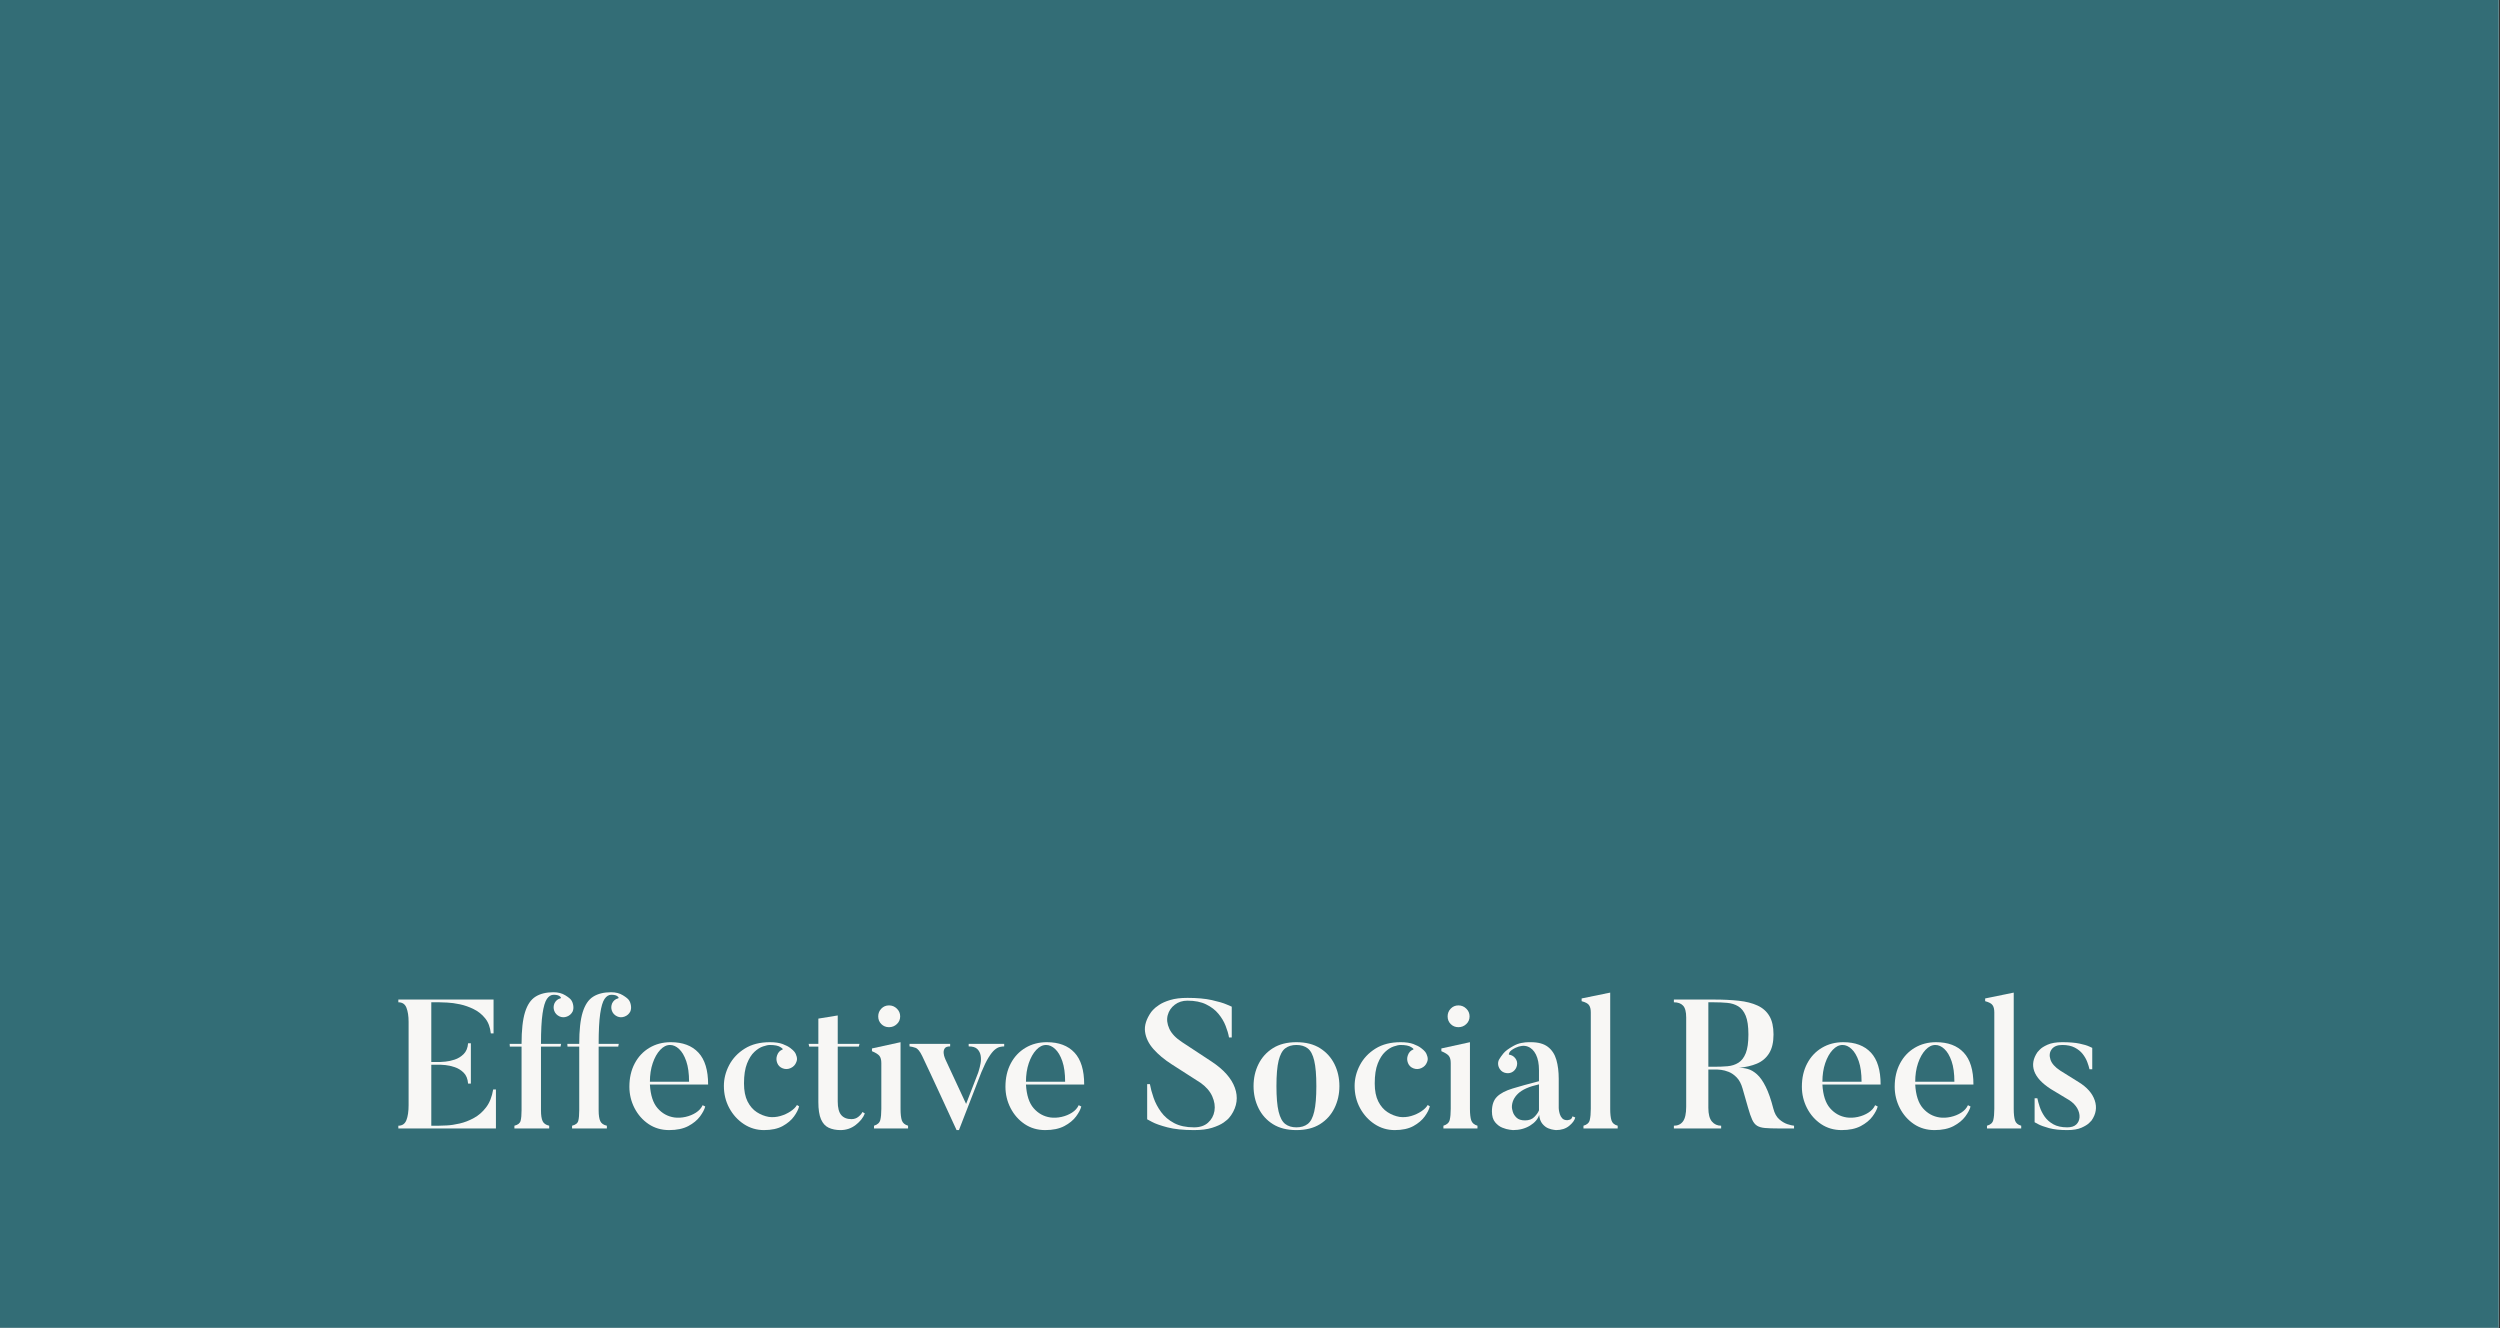 <svg xmlns="http://www.w3.org/2000/svg" xmlns:xlink="http://www.w3.org/1999/xlink" width="1274" zoomAndPan="magnify" viewBox="0 0 955.5 507.75" height="677" preserveAspectRatio="xMidYMid meet" version="1.0"><rect x="0" y="0" width="955.5" height="507.75" fill="#333333" stroke="none"/><defs><g/><clipPath id="80310433d3"><path d="M 0 0.008 L 955 0.008 L 955 507.492 L 0 507.492 Z M 0 0.008 " clip-rule="nonzero"/></clipPath><clipPath id="d704cb1f44"><path d="M 0 0.008 L 955 0.008 L 955 507.492 L 0 507.492 Z M 0 0.008 " clip-rule="nonzero"/></clipPath><clipPath id="628a7b615a"><rect x="0" width="955" y="0" height="508"/></clipPath></defs><g clip-path="url(#80310433d3)"><path fill="#ffffff" d="M 0 0.008 L 955 0.008 L 955 507.492 L 0 507.492 Z M 0 0.008 " fill-opacity="1" fill-rule="nonzero"/><g transform="matrix(1, 0, 0, 1, 0, 0)"><g clip-path="url(#628a7b615a)"><g clip-path="url(#d704cb1f44)"><path fill="#336d76" d="M 0 0.008 L 955.227 0.008 L 955.227 507.613 L 0 507.613 Z M 0 0.008 " fill-opacity="1" fill-rule="nonzero"/></g><g fill="#f8f7f5" fill-opacity="1"><g transform="translate(150.215, 431.295)"><g><path d="M 38.281 -14.906 L 39.328 -14.906 L 39.328 0 L 2.031 0 L 2.031 -1.047 C 3.52 -1.047 4.547 -1.754 5.109 -3.172 C 5.672 -4.598 5.953 -6.504 5.953 -8.891 L 5.953 -40.734 C 5.953 -42.922 5.68 -44.711 5.141 -46.109 C 4.609 -47.516 3.57 -48.219 2.031 -48.219 L 2.031 -49.266 L 38.422 -49.266 L 38.422 -36.328 L 37.375 -36.328 C 37.133 -38.703 36.406 -40.633 35.188 -42.125 C 33.977 -43.625 32.508 -44.789 30.781 -45.625 C 29.062 -46.469 27.316 -47.078 25.547 -47.453 C 23.773 -47.828 22.176 -48.047 20.75 -48.109 C 19.32 -48.18 18.332 -48.219 17.781 -48.219 L 14.625 -48.219 L 14.625 -25.406 L 18.125 -25.406 C 18.352 -25.406 18.992 -25.453 20.047 -25.547 C 21.098 -25.641 22.266 -25.895 23.547 -26.312 C 24.828 -26.727 25.969 -27.426 26.969 -28.406 C 27.977 -29.395 28.551 -30.773 28.688 -32.547 L 29.75 -32.547 L 29.75 -17.141 L 28.688 -17.141 C 28.551 -18.961 27.977 -20.363 26.969 -21.344 C 25.969 -22.32 24.828 -23.02 23.547 -23.438 C 22.266 -23.863 21.098 -24.125 20.047 -24.219 C 18.992 -24.312 18.352 -24.359 18.125 -24.359 L 14.625 -24.359 L 14.625 -1.047 L 17.5 -1.047 C 18.102 -1.047 19.129 -1.082 20.578 -1.156 C 22.023 -1.227 23.656 -1.473 25.469 -1.891 C 27.289 -2.305 29.098 -3.004 30.891 -3.984 C 32.691 -4.961 34.254 -6.328 35.578 -8.078 C 36.91 -9.828 37.812 -12.102 38.281 -14.906 Z M 38.281 -14.906 "/></g></g></g><g fill="#f8f7f5" fill-opacity="1"><g transform="translate(193.95, 431.295)"><g><path d="M 24.922 -44.719 C 24.453 -43.789 23.727 -43.141 22.75 -42.766 C 21.77 -42.391 20.812 -42.41 19.875 -42.828 C 18.895 -43.297 18.227 -44.008 17.875 -44.969 C 17.531 -45.926 17.566 -46.895 17.984 -47.875 C 18.492 -48.852 19.219 -49.457 20.156 -49.688 C 20.57 -49.781 20.547 -50.035 20.078 -50.453 C 19.617 -50.879 18.805 -51.094 17.641 -51.094 C 16.66 -51.094 15.805 -50.566 15.078 -49.516 C 14.359 -48.461 13.801 -46.582 13.406 -43.875 C 13.008 -41.176 12.812 -37.328 12.812 -32.328 L 20.5 -32.328 L 20.297 -31.281 L 12.812 -31.281 L 12.812 -6.922 C 12.812 -5.055 13.02 -3.68 13.438 -2.797 C 13.852 -1.91 14.691 -1.328 15.953 -1.047 L 15.953 0 L 2.656 0 L 2.656 -1.047 C 4.008 -1.379 4.801 -2.008 5.031 -2.938 C 5.27 -3.875 5.391 -5.203 5.391 -6.922 L 5.391 -31.281 L 0.906 -31.281 L 0.844 -32.328 L 5.391 -32.328 C 5.391 -37.555 5.832 -41.594 6.719 -44.438 C 7.602 -47.281 8.941 -49.258 10.734 -50.375 C 12.535 -51.5 14.812 -52.062 17.562 -52.062 C 19.332 -52.062 20.836 -51.676 22.078 -50.906 C 23.316 -50.145 24.098 -49.504 24.422 -48.984 C 24.797 -48.43 25.039 -47.742 25.156 -46.922 C 25.27 -46.109 25.191 -45.375 24.922 -44.719 Z M 24.922 -44.719 "/></g></g></g><g fill="#f8f7f5" fill-opacity="1"><g transform="translate(215.992, 431.295)"><g><path d="M 24.922 -44.719 C 24.453 -43.789 23.727 -43.141 22.75 -42.766 C 21.77 -42.391 20.812 -42.41 19.875 -42.828 C 18.895 -43.297 18.227 -44.008 17.875 -44.969 C 17.531 -45.926 17.566 -46.895 17.984 -47.875 C 18.492 -48.852 19.219 -49.457 20.156 -49.688 C 20.57 -49.781 20.547 -50.035 20.078 -50.453 C 19.617 -50.879 18.805 -51.094 17.641 -51.094 C 16.66 -51.094 15.805 -50.566 15.078 -49.516 C 14.359 -48.461 13.801 -46.582 13.406 -43.875 C 13.008 -41.176 12.812 -37.328 12.812 -32.328 L 20.5 -32.328 L 20.297 -31.281 L 12.812 -31.281 L 12.812 -6.922 C 12.812 -5.055 13.02 -3.68 13.438 -2.797 C 13.852 -1.91 14.691 -1.328 15.953 -1.047 L 15.953 0 L 2.656 0 L 2.656 -1.047 C 4.008 -1.379 4.801 -2.008 5.031 -2.938 C 5.27 -3.875 5.391 -5.203 5.391 -6.922 L 5.391 -31.281 L 0.906 -31.281 L 0.844 -32.328 L 5.391 -32.328 C 5.391 -37.555 5.832 -41.594 6.719 -44.438 C 7.602 -47.281 8.941 -49.258 10.734 -50.375 C 12.535 -51.5 14.812 -52.062 17.562 -52.062 C 19.332 -52.062 20.836 -51.676 22.078 -50.906 C 23.316 -50.145 24.098 -49.504 24.422 -48.984 C 24.797 -48.43 25.039 -47.742 25.156 -46.922 C 25.27 -46.109 25.191 -45.375 24.922 -44.719 Z M 24.922 -44.719 "/></g></g></g><g fill="#f8f7f5" fill-opacity="1"><g transform="translate(238.034, 431.295)"><g><path d="M 10.359 -17.844 L 25.328 -17.844 C 25.328 -21.02 24.969 -23.645 24.25 -25.719 C 23.531 -27.789 22.617 -29.336 21.516 -30.359 C 20.422 -31.391 19.27 -31.906 18.062 -31.906 C 16.707 -31.906 15.445 -31.273 14.281 -30.016 C 13.113 -28.766 12.164 -27.078 11.438 -24.953 C 10.719 -22.828 10.359 -20.457 10.359 -17.844 Z M 30.516 -8.891 L 31.5 -8.391 C 31.219 -7.273 30.551 -6.004 29.5 -4.578 C 28.445 -3.16 26.953 -1.938 25.016 -0.906 C 23.078 0.113 20.641 0.625 17.703 0.625 C 14.766 0.625 12.148 -0.141 9.859 -1.672 C 7.578 -3.211 5.781 -5.254 4.469 -7.797 C 3.164 -10.348 2.516 -13.066 2.516 -15.953 C 2.516 -19.316 3.191 -22.281 4.547 -24.844 C 5.898 -27.406 7.773 -29.398 10.172 -30.828 C 12.578 -32.254 15.297 -32.969 18.328 -32.969 C 22.898 -32.969 26.422 -31.645 28.891 -29 C 31.367 -26.363 32.609 -22.297 32.609 -16.797 L 10.359 -16.797 C 10.586 -12.734 11.566 -9.711 13.297 -7.734 C 15.023 -5.754 17.148 -4.578 19.672 -4.203 C 21.016 -4.016 22.43 -4.082 23.922 -4.406 C 25.422 -4.738 26.766 -5.285 27.953 -6.047 C 29.148 -6.816 30.004 -7.766 30.516 -8.891 Z M 30.516 -8.891 "/></g></g></g><g fill="#f8f7f5" fill-opacity="1"><g transform="translate(273.512, 431.295)"><g><path d="M 31.078 -8.953 L 31.906 -8.469 C 31.633 -7.301 30.984 -6.004 29.953 -4.578 C 28.922 -3.16 27.473 -1.938 25.609 -0.906 C 23.742 0.113 21.363 0.625 18.469 0.625 C 15.676 0.625 13.113 -0.141 10.781 -1.672 C 8.445 -3.211 6.594 -5.254 5.219 -7.797 C 3.844 -10.348 3.156 -13.16 3.156 -16.234 C 3.156 -18.984 3.828 -21.641 5.172 -24.203 C 6.523 -26.773 8.508 -28.879 11.125 -30.516 C 13.738 -32.148 16.938 -32.969 20.719 -32.969 C 22.719 -32.969 24.348 -32.734 25.609 -32.266 C 26.867 -31.797 27.859 -31.281 28.578 -30.719 C 29.305 -30.164 29.812 -29.703 30.094 -29.328 C 30.508 -28.805 30.812 -28.16 31 -27.391 C 31.188 -26.629 31.117 -25.922 30.797 -25.266 C 30.422 -24.285 29.727 -23.562 28.719 -23.094 C 27.719 -22.625 26.707 -22.578 25.688 -22.953 C 24.656 -23.328 23.941 -24.016 23.547 -25.016 C 23.148 -26.023 23.141 -27.02 23.516 -28 C 23.891 -29.07 24.566 -29.789 25.547 -30.156 C 25.867 -30.25 25.609 -30.562 24.766 -31.094 C 23.93 -31.633 22.582 -31.906 20.719 -31.906 C 20.062 -31.906 19.188 -31.719 18.094 -31.344 C 17 -30.977 15.898 -30.281 14.797 -29.25 C 13.703 -28.227 12.77 -26.75 12 -24.812 C 11.227 -22.875 10.844 -20.344 10.844 -17.219 C 10.844 -14.414 11.297 -12.113 12.203 -10.312 C 13.117 -8.52 14.301 -7.156 15.75 -6.219 C 17.195 -5.289 18.734 -4.688 20.359 -4.406 C 21.805 -4.219 23.266 -4.332 24.734 -4.75 C 26.203 -5.176 27.508 -5.773 28.656 -6.547 C 29.801 -7.316 30.609 -8.117 31.078 -8.953 Z M 31.078 -8.953 "/></g></g></g><g fill="#f8f7f5" fill-opacity="1"><g transform="translate(307.87, 431.295)"><g><path d="M 21.766 -6.297 L 22.672 -5.734 C 22.066 -4.148 20.91 -2.691 19.203 -1.359 C 17.504 -0.035 15.555 0.625 13.359 0.625 C 11.641 0.625 10.133 0.32 8.844 -0.281 C 7.562 -0.883 6.582 -1.969 5.906 -3.531 C 5.238 -5.094 4.906 -7.273 4.906 -10.078 L 4.906 -31.281 L 1.406 -31.281 L 1.188 -32.328 L 4.906 -32.328 L 4.906 -41.984 L 12.312 -43.188 L 12.312 -32.328 L 20.641 -32.328 L 20.359 -31.281 L 12.312 -31.281 L 12.312 -10.281 C 12.312 -7.906 12.754 -6.191 13.641 -5.141 C 14.535 -4.086 15.844 -3.562 17.562 -3.562 C 18.594 -3.562 19.477 -3.863 20.219 -4.469 C 20.969 -5.082 21.484 -5.691 21.766 -6.297 Z M 21.766 -6.297 "/></g></g></g><g fill="#f8f7f5" fill-opacity="1"><g transform="translate(331.312, 431.295)"><g><path d="M 8.469 -38.703 C 7.301 -38.703 6.32 -39.098 5.531 -39.891 C 4.738 -40.68 4.344 -41.66 4.344 -42.828 C 4.344 -43.992 4.738 -44.984 5.531 -45.797 C 6.32 -46.617 7.301 -47.031 8.469 -47.031 C 9.633 -47.031 10.633 -46.617 11.469 -45.797 C 12.312 -44.984 12.734 -43.992 12.734 -42.828 C 12.734 -41.66 12.312 -40.68 11.469 -39.891 C 10.633 -39.098 9.633 -38.703 8.469 -38.703 Z M 15.75 -1.047 L 15.75 0 L 2.734 0 L 2.734 -1.047 C 4.086 -1.461 4.891 -2.195 5.141 -3.25 C 5.398 -4.301 5.531 -5.711 5.531 -7.484 L 5.531 -24.984 C 5.531 -26.191 5.297 -27.098 4.828 -27.703 C 4.359 -28.316 3.398 -28.926 1.953 -29.531 L 1.953 -30.578 L 12.875 -32.969 L 12.875 -7.484 C 12.875 -5.578 13.035 -4.117 13.359 -3.109 C 13.691 -2.109 14.488 -1.422 15.75 -1.047 Z M 15.75 -1.047 "/></g></g></g><g fill="#f8f7f5" fill-opacity="1"><g transform="translate(347.617, 431.295)"><g><path d="M 22.609 -32.328 L 36.188 -32.328 L 36.188 -31.359 C 35.664 -31.359 35.102 -31.285 34.5 -31.141 C 33.895 -31.004 33.242 -30.645 32.547 -30.062 C 31.848 -29.477 31.078 -28.508 30.234 -27.156 C 29.391 -25.801 28.457 -23.891 27.438 -21.422 L 18.891 0.625 L 17.984 0.625 C 15.516 -4.738 13.473 -9.172 11.859 -12.672 C 10.254 -16.172 8.973 -18.93 8.016 -20.953 C 7.055 -22.984 6.352 -24.477 5.906 -25.438 C 5.469 -26.395 5.176 -27.016 5.031 -27.297 C 4.895 -27.578 4.828 -27.719 4.828 -27.719 C 3.984 -29.488 3.129 -30.523 2.266 -30.828 C 1.41 -31.129 0.656 -31.305 0 -31.359 L 0 -32.328 L 15.531 -32.328 L 15.531 -31.359 C 14.457 -31.359 13.758 -31.098 13.438 -30.578 C 13.113 -30.066 12.984 -29.473 13.047 -28.797 C 13.117 -28.117 13.258 -27.523 13.469 -27.016 C 13.676 -26.504 13.781 -26.25 13.781 -26.25 L 21.625 -9.375 L 26.25 -21.344 C 26.25 -21.344 26.352 -21.68 26.562 -22.359 C 26.77 -23.035 26.969 -23.875 27.156 -24.875 C 27.344 -25.883 27.352 -26.879 27.188 -27.859 C 27.02 -28.836 26.598 -29.664 25.922 -30.344 C 25.254 -31.02 24.148 -31.359 22.609 -31.359 Z M 22.609 -32.328 "/></g></g></g><g fill="#f8f7f5" fill-opacity="1"><g transform="translate(381.765, 431.295)"><g><path d="M 10.359 -17.844 L 25.328 -17.844 C 25.328 -21.02 24.969 -23.645 24.25 -25.719 C 23.531 -27.789 22.617 -29.336 21.516 -30.359 C 20.422 -31.391 19.27 -31.906 18.062 -31.906 C 16.707 -31.906 15.445 -31.273 14.281 -30.016 C 13.113 -28.766 12.164 -27.078 11.438 -24.953 C 10.719 -22.828 10.359 -20.457 10.359 -17.844 Z M 30.516 -8.891 L 31.5 -8.391 C 31.219 -7.273 30.551 -6.004 29.5 -4.578 C 28.445 -3.16 26.953 -1.938 25.016 -0.906 C 23.078 0.113 20.641 0.625 17.703 0.625 C 14.766 0.625 12.148 -0.141 9.859 -1.672 C 7.578 -3.211 5.781 -5.254 4.469 -7.797 C 3.164 -10.348 2.516 -13.066 2.516 -15.953 C 2.516 -19.316 3.191 -22.281 4.547 -24.844 C 5.898 -27.406 7.773 -29.398 10.172 -30.828 C 12.578 -32.254 15.297 -32.969 18.328 -32.969 C 22.898 -32.969 26.422 -31.645 28.891 -29 C 31.367 -26.363 32.609 -22.297 32.609 -16.797 L 10.359 -16.797 C 10.586 -12.734 11.566 -9.711 13.297 -7.734 C 15.023 -5.754 17.148 -4.578 19.672 -4.203 C 21.016 -4.016 22.43 -4.082 23.922 -4.406 C 25.422 -4.738 26.766 -5.285 27.953 -6.047 C 29.148 -6.816 30.004 -7.766 30.516 -8.891 Z M 30.516 -8.891 "/></g></g></g><g fill="#f8f7f5" fill-opacity="1"><g transform="translate(417.243, 431.295)"><g/></g></g><g fill="#f8f7f5" fill-opacity="1"><g transform="translate(435.227, 431.295)"><g><path d="M 35.344 -5.109 C 35.344 -5.109 35.117 -4.816 34.672 -4.234 C 34.234 -3.648 33.477 -2.984 32.406 -2.234 C 31.332 -1.492 29.875 -0.832 28.031 -0.25 C 26.188 0.332 23.891 0.625 21.141 0.625 C 16.984 0.625 13.586 0.273 10.953 -0.422 C 8.316 -1.117 6.367 -1.805 5.109 -2.484 C 3.848 -3.16 3.219 -3.5 3.219 -3.5 L 3.219 -16.938 L 4.266 -16.938 C 4.547 -15.352 5.016 -13.613 5.672 -11.719 C 6.328 -9.832 7.281 -8.023 8.531 -6.297 C 9.789 -4.566 11.445 -3.156 13.5 -2.062 C 15.562 -0.969 18.109 -0.422 21.141 -0.422 C 23.379 -0.422 25.16 -1.016 26.484 -2.203 C 27.816 -3.391 28.633 -4.879 28.938 -6.672 C 29.238 -8.473 28.957 -10.344 28.094 -12.281 C 27.227 -14.219 25.75 -15.93 23.656 -17.422 L 12.531 -24.562 C 9.77 -26.332 7.469 -28.254 5.625 -30.328 C 3.789 -32.41 2.719 -34.629 2.406 -36.984 C 2.102 -39.336 2.891 -41.848 4.766 -44.516 C 4.766 -44.516 4.992 -44.781 5.453 -45.312 C 5.922 -45.852 6.691 -46.484 7.766 -47.203 C 8.836 -47.93 10.258 -48.562 12.031 -49.094 C 13.812 -49.633 16.004 -49.906 18.609 -49.906 C 22.297 -49.906 25.398 -49.625 27.922 -49.062 C 30.441 -48.5 32.344 -47.938 33.625 -47.375 C 34.906 -46.82 35.547 -46.547 35.547 -46.547 L 35.547 -34.781 L 34.5 -34.781 C 34.27 -36.133 33.836 -37.613 33.203 -39.219 C 32.578 -40.832 31.664 -42.363 30.469 -43.812 C 29.281 -45.258 27.719 -46.457 25.781 -47.406 C 23.852 -48.363 21.461 -48.844 18.609 -48.844 C 16.742 -48.844 15.133 -48.328 13.781 -47.297 C 12.426 -46.273 11.523 -44.945 11.078 -43.312 C 10.641 -41.688 10.844 -39.953 11.688 -38.109 C 12.531 -36.266 14.164 -34.551 16.594 -32.969 L 27.781 -25.609 C 32.445 -22.535 35.43 -19.188 36.734 -15.562 C 38.047 -11.945 37.582 -8.461 35.344 -5.109 Z M 35.344 -5.109 "/></g></g></g><g fill="#f8f7f5" fill-opacity="1"><g transform="translate(476.233, 431.295)"><g><path d="M 26.875 -16.172 C 26.875 -20.41 26.602 -23.66 26.062 -25.922 C 25.531 -28.191 24.703 -29.754 23.578 -30.609 C 22.461 -31.473 21.02 -31.906 19.25 -31.906 C 17.52 -31.906 16.094 -31.473 14.969 -30.609 C 13.852 -29.754 13.016 -28.191 12.453 -25.922 C 11.898 -23.66 11.625 -20.41 11.625 -16.172 C 11.625 -11.973 11.898 -8.727 12.453 -6.438 C 13.016 -4.156 13.852 -2.582 14.969 -1.719 C 16.094 -0.852 17.52 -0.422 19.25 -0.422 C 21.02 -0.422 22.461 -0.852 23.578 -1.719 C 24.703 -2.582 25.531 -4.156 26.062 -6.438 C 26.602 -8.727 26.875 -11.973 26.875 -16.172 Z M 35.688 -16.172 C 35.688 -13.141 35.055 -10.336 33.797 -7.766 C 32.535 -5.203 30.691 -3.16 28.266 -1.641 C 25.848 -0.129 22.844 0.625 19.25 0.625 C 15.695 0.625 12.707 -0.129 10.281 -1.641 C 7.863 -3.16 6.023 -5.203 4.766 -7.766 C 3.504 -10.336 2.875 -13.141 2.875 -16.172 C 2.875 -19.242 3.504 -22.051 4.766 -24.594 C 6.023 -27.133 7.863 -29.164 10.281 -30.688 C 12.707 -32.207 15.695 -32.969 19.25 -32.969 C 22.844 -32.969 25.848 -32.207 28.266 -30.688 C 30.691 -29.164 32.535 -27.133 33.797 -24.594 C 35.055 -22.051 35.688 -19.242 35.688 -16.172 Z M 35.688 -16.172 "/></g></g></g><g fill="#f8f7f5" fill-opacity="1"><g transform="translate(514.579, 431.295)"><g><path d="M 31.078 -8.953 L 31.906 -8.469 C 31.633 -7.301 30.984 -6.004 29.953 -4.578 C 28.922 -3.16 27.473 -1.938 25.609 -0.906 C 23.742 0.113 21.363 0.625 18.469 0.625 C 15.676 0.625 13.113 -0.141 10.781 -1.672 C 8.445 -3.211 6.594 -5.254 5.219 -7.797 C 3.844 -10.348 3.156 -13.16 3.156 -16.234 C 3.156 -18.984 3.828 -21.641 5.172 -24.203 C 6.523 -26.773 8.508 -28.879 11.125 -30.516 C 13.738 -32.148 16.938 -32.969 20.719 -32.969 C 22.719 -32.969 24.348 -32.734 25.609 -32.266 C 26.867 -31.797 27.859 -31.281 28.578 -30.719 C 29.305 -30.164 29.812 -29.703 30.094 -29.328 C 30.508 -28.805 30.812 -28.16 31 -27.391 C 31.188 -26.629 31.117 -25.922 30.797 -25.266 C 30.422 -24.285 29.727 -23.562 28.719 -23.094 C 27.719 -22.625 26.707 -22.578 25.688 -22.953 C 24.656 -23.328 23.941 -24.016 23.547 -25.016 C 23.148 -26.023 23.141 -27.02 23.516 -28 C 23.891 -29.07 24.566 -29.789 25.547 -30.156 C 25.867 -30.25 25.609 -30.562 24.766 -31.094 C 23.93 -31.633 22.582 -31.906 20.719 -31.906 C 20.062 -31.906 19.188 -31.719 18.094 -31.344 C 17 -30.977 15.898 -30.281 14.797 -29.25 C 13.703 -28.227 12.77 -26.75 12 -24.812 C 11.227 -22.875 10.844 -20.344 10.844 -17.219 C 10.844 -14.414 11.297 -12.113 12.203 -10.312 C 13.117 -8.52 14.301 -7.156 15.75 -6.219 C 17.195 -5.289 18.734 -4.688 20.359 -4.406 C 21.805 -4.219 23.266 -4.332 24.734 -4.75 C 26.203 -5.176 27.508 -5.773 28.656 -6.547 C 29.801 -7.316 30.609 -8.117 31.078 -8.953 Z M 31.078 -8.953 "/></g></g></g><g fill="#f8f7f5" fill-opacity="1"><g transform="translate(548.938, 431.295)"><g><path d="M 8.469 -38.703 C 7.301 -38.703 6.32 -39.098 5.531 -39.891 C 4.738 -40.68 4.344 -41.66 4.344 -42.828 C 4.344 -43.992 4.738 -44.984 5.531 -45.797 C 6.32 -46.617 7.301 -47.031 8.469 -47.031 C 9.633 -47.031 10.633 -46.617 11.469 -45.797 C 12.312 -44.984 12.734 -43.992 12.734 -42.828 C 12.734 -41.66 12.312 -40.68 11.469 -39.891 C 10.633 -39.098 9.633 -38.703 8.469 -38.703 Z M 15.75 -1.047 L 15.75 0 L 2.734 0 L 2.734 -1.047 C 4.086 -1.461 4.891 -2.195 5.141 -3.25 C 5.398 -4.301 5.531 -5.711 5.531 -7.484 L 5.531 -24.984 C 5.531 -26.191 5.297 -27.098 4.828 -27.703 C 4.359 -28.316 3.398 -28.926 1.953 -29.531 L 1.953 -30.578 L 12.875 -32.969 L 12.875 -7.484 C 12.875 -5.578 13.035 -4.117 13.359 -3.109 C 13.691 -2.109 14.488 -1.422 15.75 -1.047 Z M 15.75 -1.047 "/></g></g></g><g fill="#f8f7f5" fill-opacity="1"><g transform="translate(567.341, 431.295)"><g><path d="M 20.859 -16.859 C 17.117 -16.023 14.457 -14.848 12.875 -13.328 C 11.289 -11.816 10.5 -10.082 10.5 -8.125 C 10.5 -7.789 10.613 -7.211 10.844 -6.391 C 11.082 -5.578 11.562 -4.82 12.281 -4.125 C 13 -3.426 14.082 -3.078 15.531 -3.078 C 17.031 -3.078 18.207 -3.508 19.062 -4.375 C 19.926 -5.238 20.523 -6.086 20.859 -6.922 C 20.859 -6.973 20.859 -7.336 20.859 -8.016 C 20.859 -8.691 20.859 -9.52 20.859 -10.5 C 20.859 -11.477 20.859 -12.457 20.859 -13.438 C 20.859 -14.414 20.859 -15.227 20.859 -15.875 C 20.859 -16.531 20.859 -16.859 20.859 -16.859 Z M 33.656 -4.625 L 34.719 -4.203 C 34.477 -3.129 33.703 -2.055 32.391 -0.984 C 31.086 0.086 29.41 0.625 27.359 0.625 C 27.359 0.625 27.066 0.586 26.484 0.516 C 25.898 0.453 25.203 0.258 24.391 -0.062 C 23.578 -0.395 22.832 -0.969 22.156 -1.781 C 21.477 -2.602 21.066 -3.734 20.922 -5.172 C 20.453 -3.586 19.285 -2.223 17.422 -1.078 C 15.555 0.055 13.391 0.625 10.922 0.625 C 10.922 0.625 10.508 0.578 9.688 0.484 C 8.875 0.391 7.941 0.133 6.891 -0.281 C 5.836 -0.695 4.906 -1.395 4.094 -2.375 C 3.281 -3.352 2.875 -4.734 2.875 -6.516 C 2.875 -8.984 3.523 -10.859 4.828 -12.141 C 6.129 -13.422 8.125 -14.469 10.812 -15.281 C 13.5 -16.102 16.848 -17.031 20.859 -18.062 L 20.859 -22.25 C 20.859 -24.676 20.473 -26.672 19.703 -28.234 C 18.93 -29.797 17.867 -30.82 16.516 -31.312 C 15.16 -31.801 13.598 -31.629 11.828 -30.797 C 10.609 -30.191 9.859 -29.617 9.578 -29.078 C 9.305 -28.547 9.266 -28.254 9.453 -28.203 C 10.43 -28.066 11.223 -27.598 11.828 -26.797 C 12.43 -26.004 12.641 -25.117 12.453 -24.141 C 12.266 -23.16 11.773 -22.367 10.984 -21.766 C 10.191 -21.203 9.289 -21.004 8.281 -21.172 C 7.281 -21.336 6.504 -21.816 5.953 -22.609 C 5.523 -23.211 5.285 -23.863 5.234 -24.562 C 5.191 -25.258 5.336 -25.891 5.672 -26.453 C 5.992 -27.016 6.516 -27.75 7.234 -28.656 C 7.961 -29.562 9.258 -30.531 11.125 -31.562 C 12.156 -32.125 13.18 -32.5 14.203 -32.688 C 15.234 -32.875 16.086 -32.969 16.766 -32.969 C 17.441 -32.969 17.781 -32.969 17.781 -32.969 C 20.57 -32.969 22.738 -32.367 24.281 -31.172 C 25.82 -29.984 26.895 -28.336 27.5 -26.234 C 28.102 -24.141 28.406 -21.719 28.406 -18.969 L 28.406 -7.766 C 28.406 -7.766 28.426 -7.531 28.469 -7.062 C 28.52 -6.602 28.641 -6.066 28.828 -5.453 C 29.016 -4.848 29.328 -4.312 29.766 -3.844 C 30.211 -3.383 30.859 -3.156 31.703 -3.156 C 31.703 -3.156 31.977 -3.211 32.531 -3.328 C 33.094 -3.441 33.469 -3.875 33.656 -4.625 Z M 33.656 -4.625 "/></g></g></g><g fill="#f8f7f5" fill-opacity="1"><g transform="translate(602.889, 431.295)"><g><path d="M 15.391 -1.047 L 15.391 0 L 2.312 0 L 2.312 -1.047 C 3.664 -1.422 4.469 -2.145 4.719 -3.219 C 4.977 -4.289 5.109 -5.711 5.109 -7.484 L 5.109 -44.375 C 5.109 -45.582 4.883 -46.5 4.438 -47.125 C 4 -47.758 3.055 -48.266 1.609 -48.641 L 1.609 -49.688 L 12.531 -51.922 L 12.531 -7.484 C 12.531 -5.578 12.691 -4.109 13.016 -3.078 C 13.336 -2.055 14.129 -1.379 15.391 -1.047 Z M 15.391 -1.047 "/></g></g></g><g fill="#f8f7f5" fill-opacity="1"><g transform="translate(620.103, 431.295)"><g/></g></g><g fill="#f8f7f5" fill-opacity="1"><g transform="translate(638.087, 431.295)"><g><path d="M 30.156 -35.906 C 30.156 -39.031 29.805 -41.43 29.109 -43.109 C 28.41 -44.785 27.453 -45.984 26.234 -46.703 C 25.023 -47.43 23.629 -47.863 22.047 -48 C 20.461 -48.145 18.781 -48.219 17 -48.219 L 14.844 -48.219 L 14.844 -23.578 L 17 -23.578 C 18.875 -23.578 20.602 -23.645 22.188 -23.781 C 23.77 -23.926 25.156 -24.375 26.344 -25.125 C 27.539 -25.875 28.473 -27.086 29.141 -28.766 C 29.816 -30.441 30.156 -32.82 30.156 -35.906 Z M 47.594 -1.047 L 47.594 0 L 41.703 0 C 39.555 0 37.832 -0.055 36.531 -0.172 C 35.227 -0.285 34.203 -0.578 33.453 -1.047 C 32.703 -1.516 32.082 -2.285 31.594 -3.359 C 31.102 -4.43 30.586 -5.922 30.047 -7.828 C 29.516 -9.742 28.805 -12.219 27.922 -15.25 C 27.41 -17.07 26.664 -18.484 25.688 -19.484 C 24.707 -20.492 23.68 -21.207 22.609 -21.625 C 21.535 -22.039 20.578 -22.297 19.734 -22.391 C 18.891 -22.484 18.352 -22.531 18.125 -22.531 L 14.844 -22.531 L 14.844 -7.906 C 14.844 -5.477 15.297 -3.727 16.203 -2.656 C 17.109 -1.582 18.285 -1.047 19.734 -1.047 L 19.734 0 L 1.672 0 L 1.672 -1.047 C 3.172 -1.047 4.328 -1.594 5.141 -2.688 C 5.961 -3.789 6.375 -5.672 6.375 -8.328 L 6.375 -42.406 C 6.375 -44.602 5.973 -46.117 5.172 -46.953 C 4.379 -47.797 3.211 -48.219 1.672 -48.219 L 1.672 -49.266 L 17 -49.266 C 20.5 -49.266 23.648 -49.113 26.453 -48.812 C 29.254 -48.508 31.645 -47.898 33.625 -46.984 C 35.613 -46.078 37.129 -44.738 38.172 -42.969 C 39.223 -41.195 39.75 -38.844 39.75 -35.906 C 39.75 -32.914 39.188 -30.52 38.062 -28.719 C 36.945 -26.926 35.383 -25.609 33.375 -24.766 C 31.375 -23.93 29.047 -23.398 26.391 -23.172 C 27.555 -23.211 28.734 -23.066 29.922 -22.734 C 31.109 -22.41 32.285 -21.723 33.453 -20.672 C 34.617 -19.629 35.723 -18.055 36.766 -15.953 C 37.816 -13.859 38.789 -11.062 39.688 -7.562 C 40.145 -5.789 40.883 -4.445 41.906 -3.531 C 42.938 -2.625 43.988 -1.992 45.062 -1.641 C 46.133 -1.297 46.977 -1.098 47.594 -1.047 Z M 47.594 -1.047 "/></g></g></g><g fill="#f8f7f5" fill-opacity="1"><g transform="translate(686.161, 431.295)"><g><path d="M 10.359 -17.844 L 25.328 -17.844 C 25.328 -21.02 24.969 -23.645 24.25 -25.719 C 23.531 -27.789 22.617 -29.336 21.516 -30.359 C 20.422 -31.391 19.27 -31.906 18.062 -31.906 C 16.707 -31.906 15.445 -31.273 14.281 -30.016 C 13.113 -28.766 12.164 -27.078 11.438 -24.953 C 10.719 -22.828 10.359 -20.457 10.359 -17.844 Z M 30.516 -8.891 L 31.5 -8.391 C 31.219 -7.273 30.551 -6.004 29.5 -4.578 C 28.445 -3.16 26.953 -1.938 25.016 -0.906 C 23.078 0.113 20.641 0.625 17.703 0.625 C 14.766 0.625 12.148 -0.141 9.859 -1.672 C 7.578 -3.211 5.781 -5.254 4.469 -7.797 C 3.164 -10.348 2.516 -13.066 2.516 -15.953 C 2.516 -19.316 3.191 -22.281 4.547 -24.844 C 5.898 -27.406 7.773 -29.398 10.172 -30.828 C 12.578 -32.254 15.297 -32.969 18.328 -32.969 C 22.898 -32.969 26.422 -31.645 28.891 -29 C 31.367 -26.363 32.609 -22.297 32.609 -16.797 L 10.359 -16.797 C 10.586 -12.734 11.566 -9.711 13.297 -7.734 C 15.023 -5.754 17.148 -4.578 19.672 -4.203 C 21.016 -4.016 22.43 -4.082 23.922 -4.406 C 25.422 -4.738 26.766 -5.285 27.953 -6.047 C 29.148 -6.816 30.004 -7.766 30.516 -8.891 Z M 30.516 -8.891 "/></g></g></g><g fill="#f8f7f5" fill-opacity="1"><g transform="translate(721.638, 431.295)"><g><path d="M 10.359 -17.844 L 25.328 -17.844 C 25.328 -21.02 24.969 -23.645 24.25 -25.719 C 23.531 -27.789 22.617 -29.336 21.516 -30.359 C 20.422 -31.391 19.27 -31.906 18.062 -31.906 C 16.707 -31.906 15.445 -31.273 14.281 -30.016 C 13.113 -28.766 12.164 -27.078 11.438 -24.953 C 10.719 -22.828 10.359 -20.457 10.359 -17.844 Z M 30.516 -8.891 L 31.5 -8.391 C 31.219 -7.273 30.551 -6.004 29.5 -4.578 C 28.445 -3.16 26.953 -1.938 25.016 -0.906 C 23.078 0.113 20.641 0.625 17.703 0.625 C 14.766 0.625 12.148 -0.141 9.859 -1.672 C 7.578 -3.211 5.781 -5.254 4.469 -7.797 C 3.164 -10.348 2.516 -13.066 2.516 -15.953 C 2.516 -19.316 3.191 -22.281 4.547 -24.844 C 5.898 -27.406 7.773 -29.398 10.172 -30.828 C 12.578 -32.254 15.297 -32.969 18.328 -32.969 C 22.898 -32.969 26.422 -31.645 28.891 -29 C 31.367 -26.363 32.609 -22.297 32.609 -16.797 L 10.359 -16.797 C 10.586 -12.734 11.566 -9.711 13.297 -7.734 C 15.023 -5.754 17.148 -4.578 19.672 -4.203 C 21.016 -4.016 22.43 -4.082 23.922 -4.406 C 25.422 -4.738 26.766 -5.285 27.953 -6.047 C 29.148 -6.816 30.004 -7.766 30.516 -8.891 Z M 30.516 -8.891 "/></g></g></g><g fill="#f8f7f5" fill-opacity="1"><g transform="translate(757.116, 431.295)"><g><path d="M 15.391 -1.047 L 15.391 0 L 2.312 0 L 2.312 -1.047 C 3.664 -1.422 4.469 -2.145 4.719 -3.219 C 4.977 -4.289 5.109 -5.711 5.109 -7.484 L 5.109 -44.375 C 5.109 -45.582 4.883 -46.5 4.438 -47.125 C 4 -47.758 3.055 -48.266 1.609 -48.641 L 1.609 -49.688 L 12.531 -51.922 L 12.531 -7.484 C 12.531 -5.578 12.691 -4.109 13.016 -3.078 C 13.336 -2.055 14.129 -1.379 15.391 -1.047 Z M 15.391 -1.047 "/></g></g></g><g fill="#f8f7f5" fill-opacity="1"><g transform="translate(774.33, 431.295)"><g><path d="M 25.047 -3.016 C 25.047 -3.016 24.742 -2.707 24.141 -2.094 C 23.535 -1.488 22.555 -0.883 21.203 -0.281 C 19.848 0.32 18.031 0.625 15.75 0.625 C 12.945 0.625 10.625 0.367 8.781 -0.141 C 6.938 -0.648 5.562 -1.148 4.656 -1.641 C 3.75 -2.129 3.297 -2.375 3.297 -2.375 L 3.297 -11.547 L 4.344 -11.547 C 4.531 -10.609 4.832 -9.508 5.25 -8.25 C 5.664 -7 6.281 -5.773 7.094 -4.578 C 7.914 -3.391 9.023 -2.398 10.422 -1.609 C 11.828 -0.816 13.602 -0.422 15.75 -0.422 C 17.289 -0.422 18.441 -0.781 19.203 -1.5 C 19.973 -2.227 20.395 -3.148 20.469 -4.266 C 20.539 -5.391 20.25 -6.535 19.594 -7.703 C 18.938 -8.867 17.938 -9.895 16.594 -10.781 L 9.516 -15.047 C 6.109 -17.234 3.984 -19.531 3.141 -21.938 C 2.305 -24.344 2.727 -26.758 4.406 -29.188 C 4.406 -29.188 4.695 -29.5 5.281 -30.125 C 5.863 -30.758 6.852 -31.391 8.25 -32.016 C 9.656 -32.648 11.523 -32.969 13.859 -32.969 C 16.566 -32.969 18.758 -32.789 20.438 -32.438 C 22.113 -32.082 23.348 -31.719 24.141 -31.344 C 24.93 -30.977 25.328 -30.797 25.328 -30.797 L 25.328 -22.609 L 24.281 -22.609 C 24.094 -23.441 23.801 -24.383 23.406 -25.438 C 23.008 -26.488 22.426 -27.504 21.656 -28.484 C 20.883 -29.461 19.867 -30.273 18.609 -30.922 C 17.348 -31.578 15.766 -31.906 13.859 -31.906 C 11.992 -31.906 10.648 -31.359 9.828 -30.266 C 9.016 -29.172 8.852 -27.863 9.344 -26.344 C 9.832 -24.832 11.082 -23.422 13.094 -22.109 L 20.156 -17.703 C 23.332 -15.742 25.375 -13.422 26.281 -10.734 C 27.188 -8.055 26.773 -5.484 25.047 -3.016 Z M 25.047 -3.016 "/></g></g></g></g></g></g></svg>